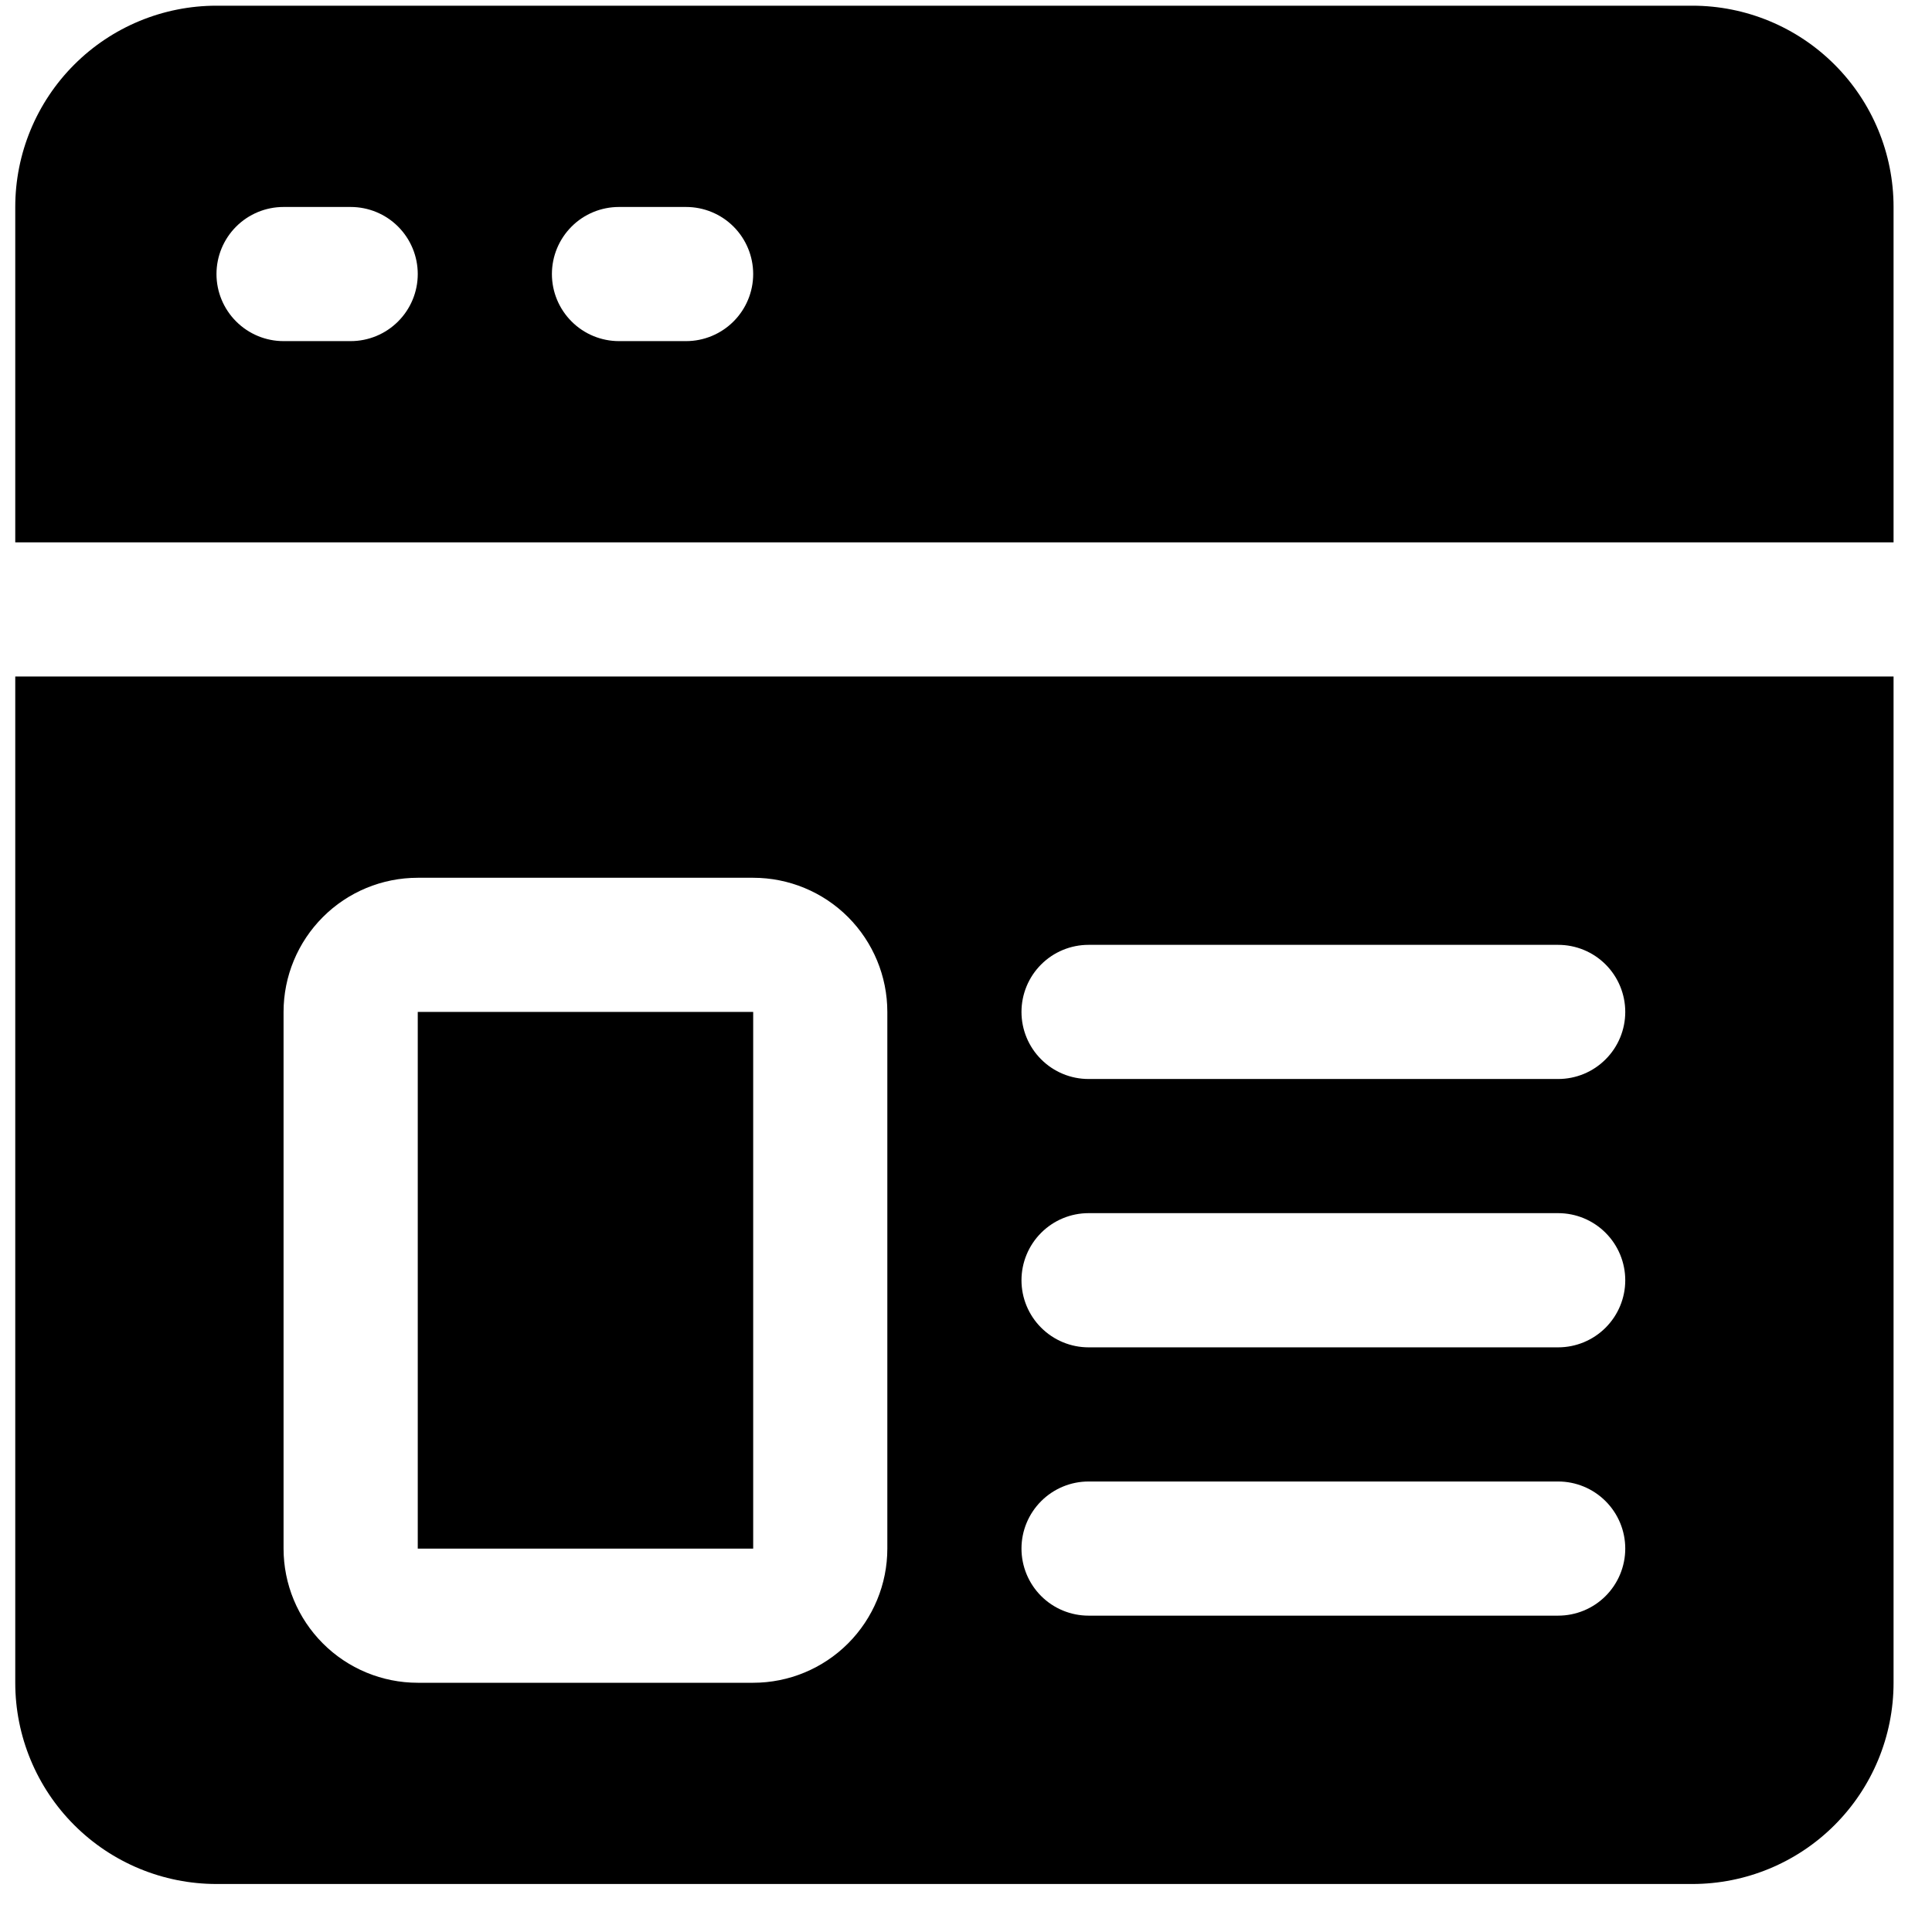 <svg width="39" height="39" viewBox="0 0 39 39" fill="none" xmlns="http://www.w3.org/2000/svg">
<path d="M34.162 0.115H4.37C3.293 0.115 2.259 0.543 1.498 1.305C0.736 2.067 0.308 3.1 0.308 4.178V10.948H38.224V4.178C38.224 3.1 37.796 2.067 37.034 1.305C36.273 0.543 35.239 0.115 34.162 0.115ZM7.078 6.886H5.724C5.365 6.886 5.021 6.743 4.767 6.489C4.513 6.235 4.37 5.891 4.37 5.532C4.37 5.173 4.513 4.828 4.767 4.574C5.021 4.32 5.365 4.178 5.724 4.178H7.078C7.438 4.178 7.782 4.32 8.036 4.574C8.29 4.828 8.433 5.173 8.433 5.532C8.433 5.891 8.29 6.235 8.036 6.489C7.782 6.743 7.438 6.886 7.078 6.886ZM13.849 6.886H12.495C12.136 6.886 11.791 6.743 11.538 6.489C11.284 6.235 11.141 5.891 11.141 5.532C11.141 5.173 11.284 4.828 11.538 4.574C11.791 4.32 12.136 4.178 12.495 4.178H13.849C14.208 4.178 14.553 4.32 14.807 4.574C15.061 4.828 15.204 5.173 15.204 5.532C15.204 5.891 15.061 6.235 14.807 6.489C14.553 6.743 14.208 6.886 13.849 6.886Z" fill="black"/>
<path d="M8.433 20.427H15.204V31.261H8.433V20.427Z" fill="black"/>
<path d="M0.308 33.969C0.308 35.046 0.736 36.079 1.498 36.841C2.259 37.603 3.293 38.031 4.37 38.031H34.162C35.239 38.031 36.273 37.603 37.034 36.841C37.796 36.079 38.224 35.046 38.224 33.969V13.656H0.308V33.969ZM21.974 19.073H31.453C31.813 19.073 32.157 19.215 32.411 19.469C32.665 19.723 32.808 20.068 32.808 20.427C32.808 20.786 32.665 21.131 32.411 21.384C32.157 21.639 31.813 21.781 31.453 21.781H21.974C21.615 21.781 21.271 21.639 21.017 21.384C20.763 21.131 20.62 20.786 20.62 20.427C20.62 20.068 20.763 19.723 21.017 19.469C21.271 19.215 21.615 19.073 21.974 19.073ZM21.974 24.489H31.453C31.813 24.489 32.157 24.632 32.411 24.886C32.665 25.14 32.808 25.485 32.808 25.844C32.808 26.203 32.665 26.547 32.411 26.801C32.157 27.055 31.813 27.198 31.453 27.198H21.974C21.615 27.198 21.271 27.055 21.017 26.801C20.763 26.547 20.62 26.203 20.62 25.844C20.62 25.485 20.763 25.14 21.017 24.886C21.271 24.632 21.615 24.489 21.974 24.489ZM21.974 29.906H31.453C31.813 29.906 32.157 30.049 32.411 30.303C32.665 30.557 32.808 30.901 32.808 31.26C32.808 31.619 32.665 31.964 32.411 32.218C32.157 32.472 31.813 32.614 31.453 32.614H21.974C21.615 32.614 21.271 32.472 21.017 32.218C20.763 31.964 20.62 31.619 20.62 31.26C20.62 30.901 20.763 30.557 21.017 30.303C21.271 30.049 21.615 29.906 21.974 29.906ZM5.724 20.427C5.724 19.709 6.01 19.02 6.518 18.512C7.025 18.004 7.714 17.719 8.433 17.719H15.204C15.922 17.719 16.611 18.004 17.119 18.512C17.626 19.02 17.912 19.709 17.912 20.427V31.26C17.912 31.979 17.626 32.667 17.119 33.175C16.611 33.683 15.922 33.969 15.204 33.969H8.433C7.714 33.969 7.025 33.683 6.518 33.175C6.01 32.667 5.724 31.979 5.724 31.26V20.427Z" fill="black"/>
</svg>
